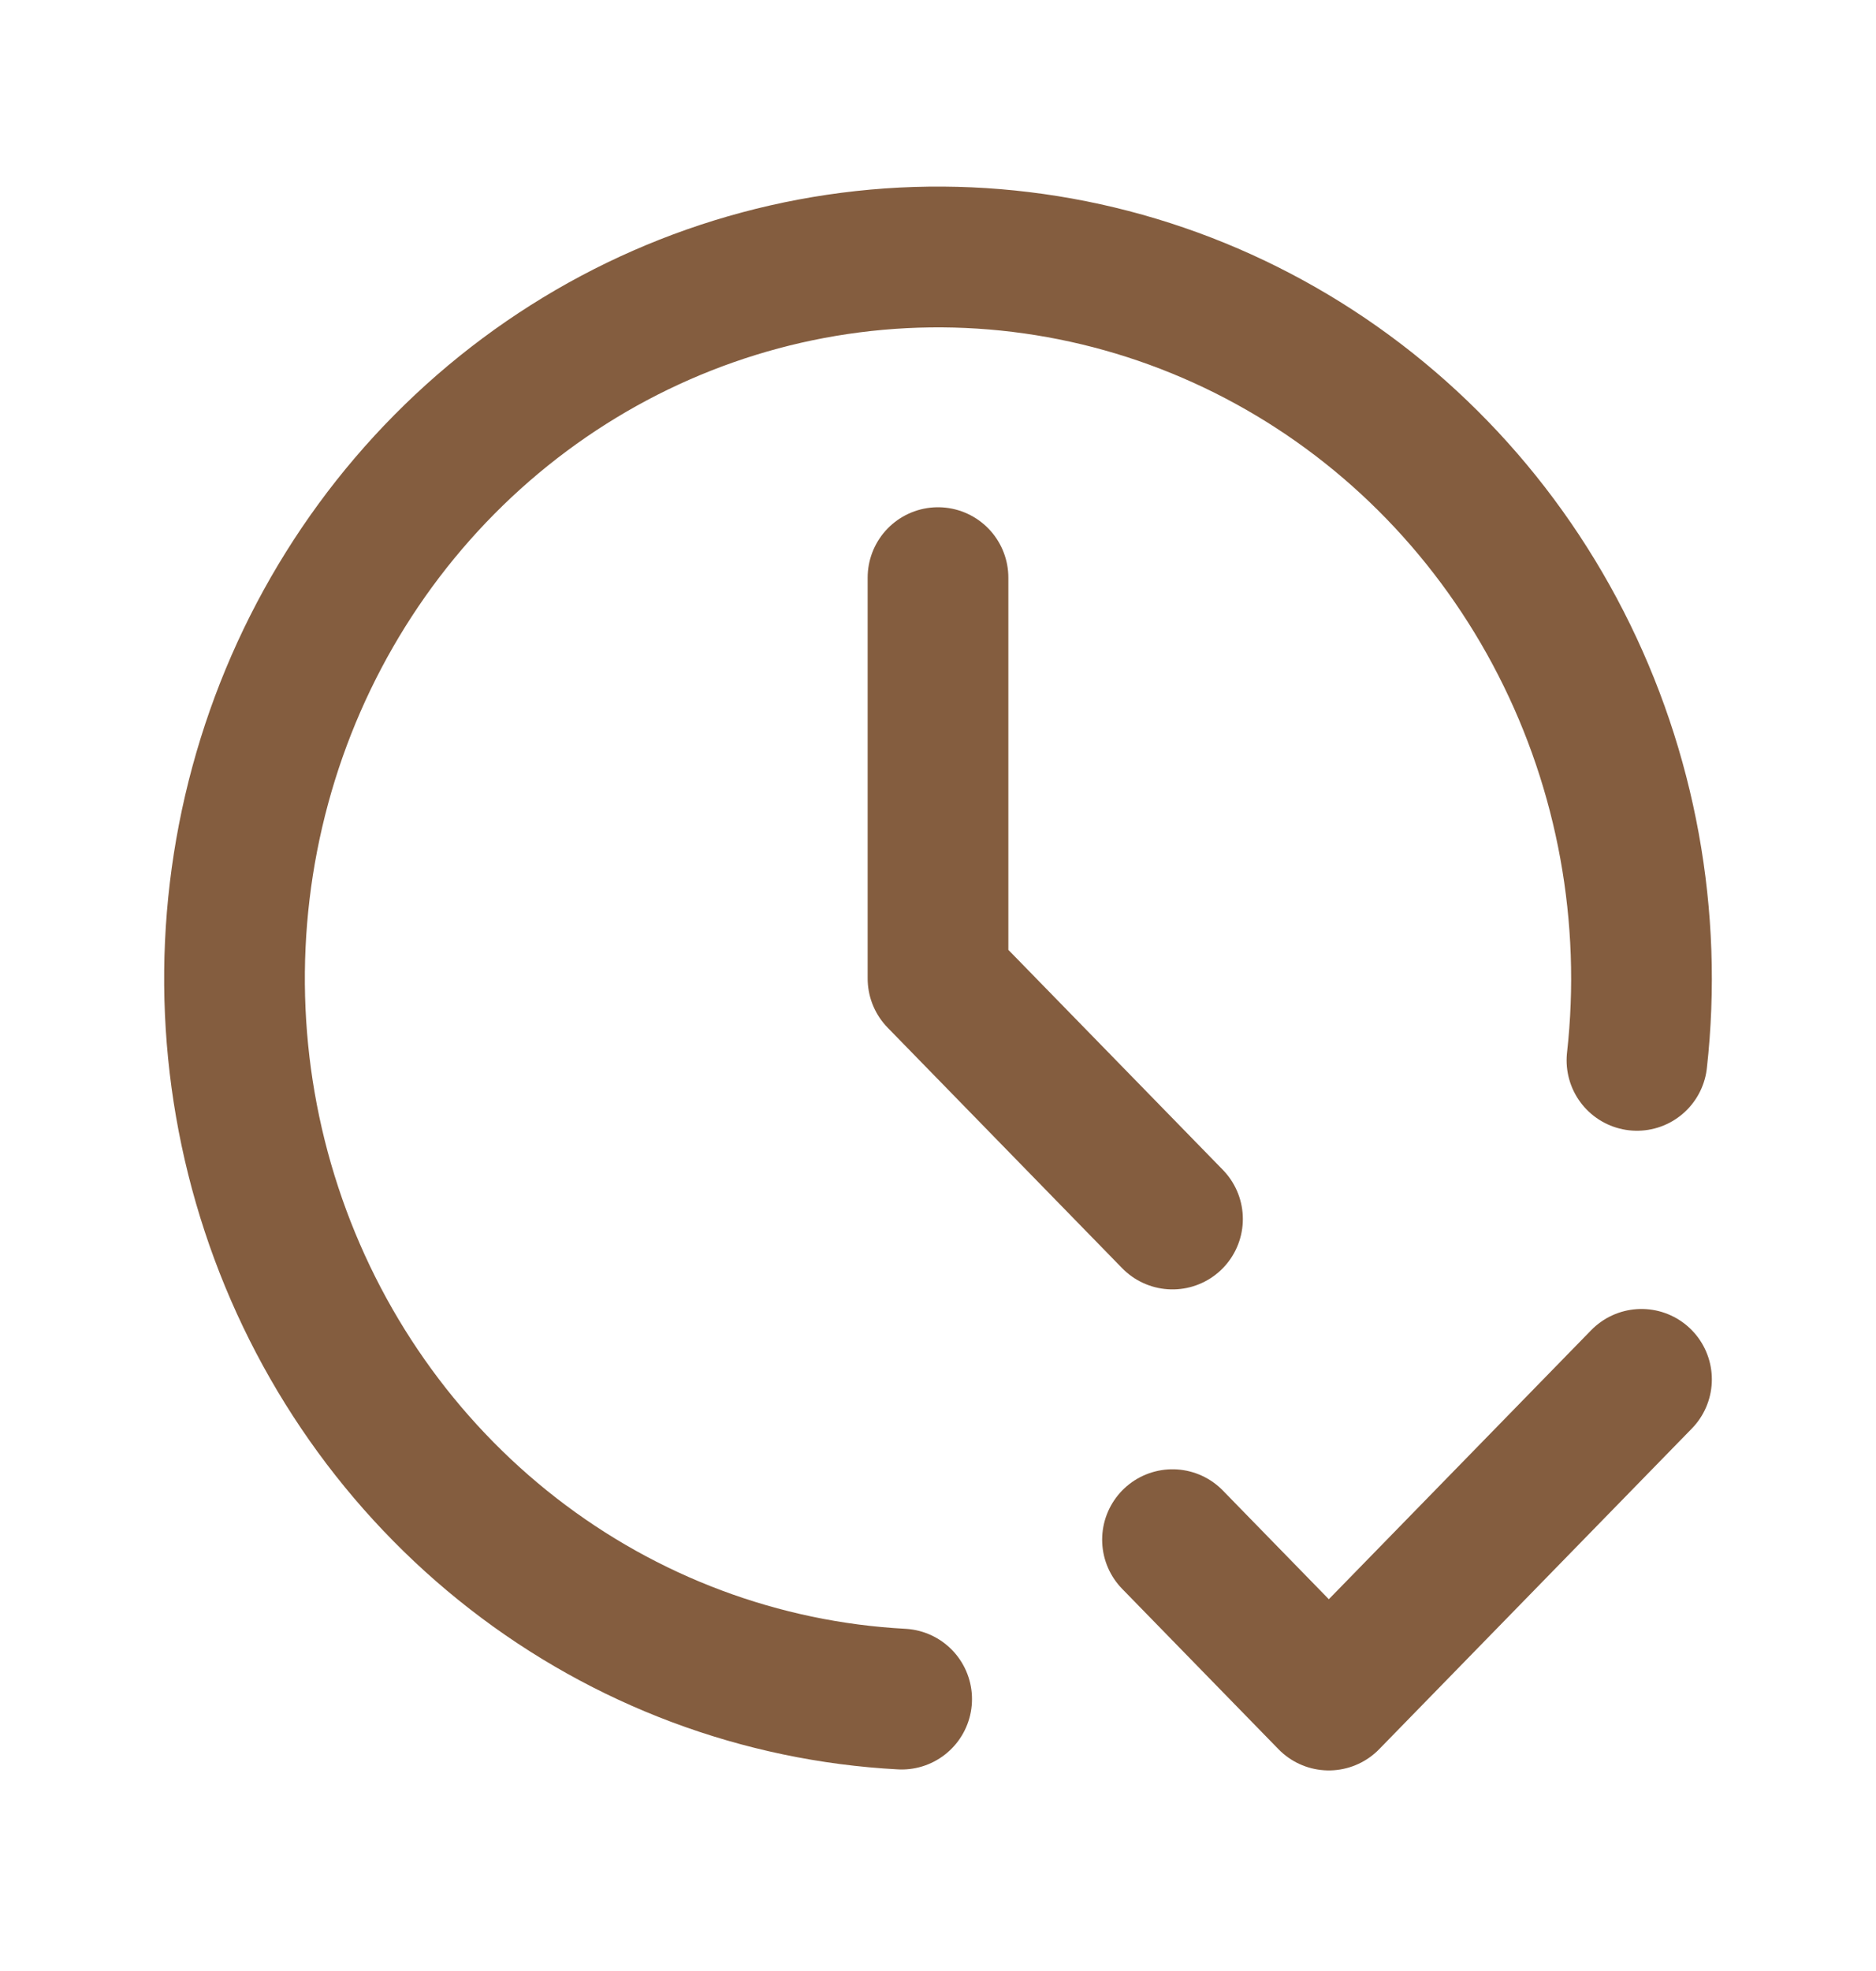 <svg width="40" height="42" viewBox="0 0 40 42" fill="none" xmlns="http://www.w3.org/2000/svg">
<path d="M34.903 22.595C35.244 19.534 34.68 16.438 33.283 13.709C31.887 10.98 29.723 8.744 27.071 7.292C24.42 5.839 21.404 5.236 18.414 5.562C15.425 5.888 12.6 7.127 10.306 9.118C8.012 11.11 6.354 13.762 5.549 16.731C4.743 19.7 4.826 22.848 5.788 25.768C6.749 28.687 8.544 31.244 10.94 33.105C13.336 34.966 16.223 36.046 19.225 36.206" stroke="#845D3F" stroke-width="3" stroke-linecap="round" stroke-linejoin="round"/>
<path d="M20 12.309V20.851L25 25.976" stroke="#845D3F" stroke-width="3" stroke-linecap="round" stroke-linejoin="round"/>
<path d="M25 32.809L28.333 36.226L35 29.393" stroke="#845D3F" stroke-width="3" stroke-linecap="round" stroke-linejoin="round"/>
</svg>
